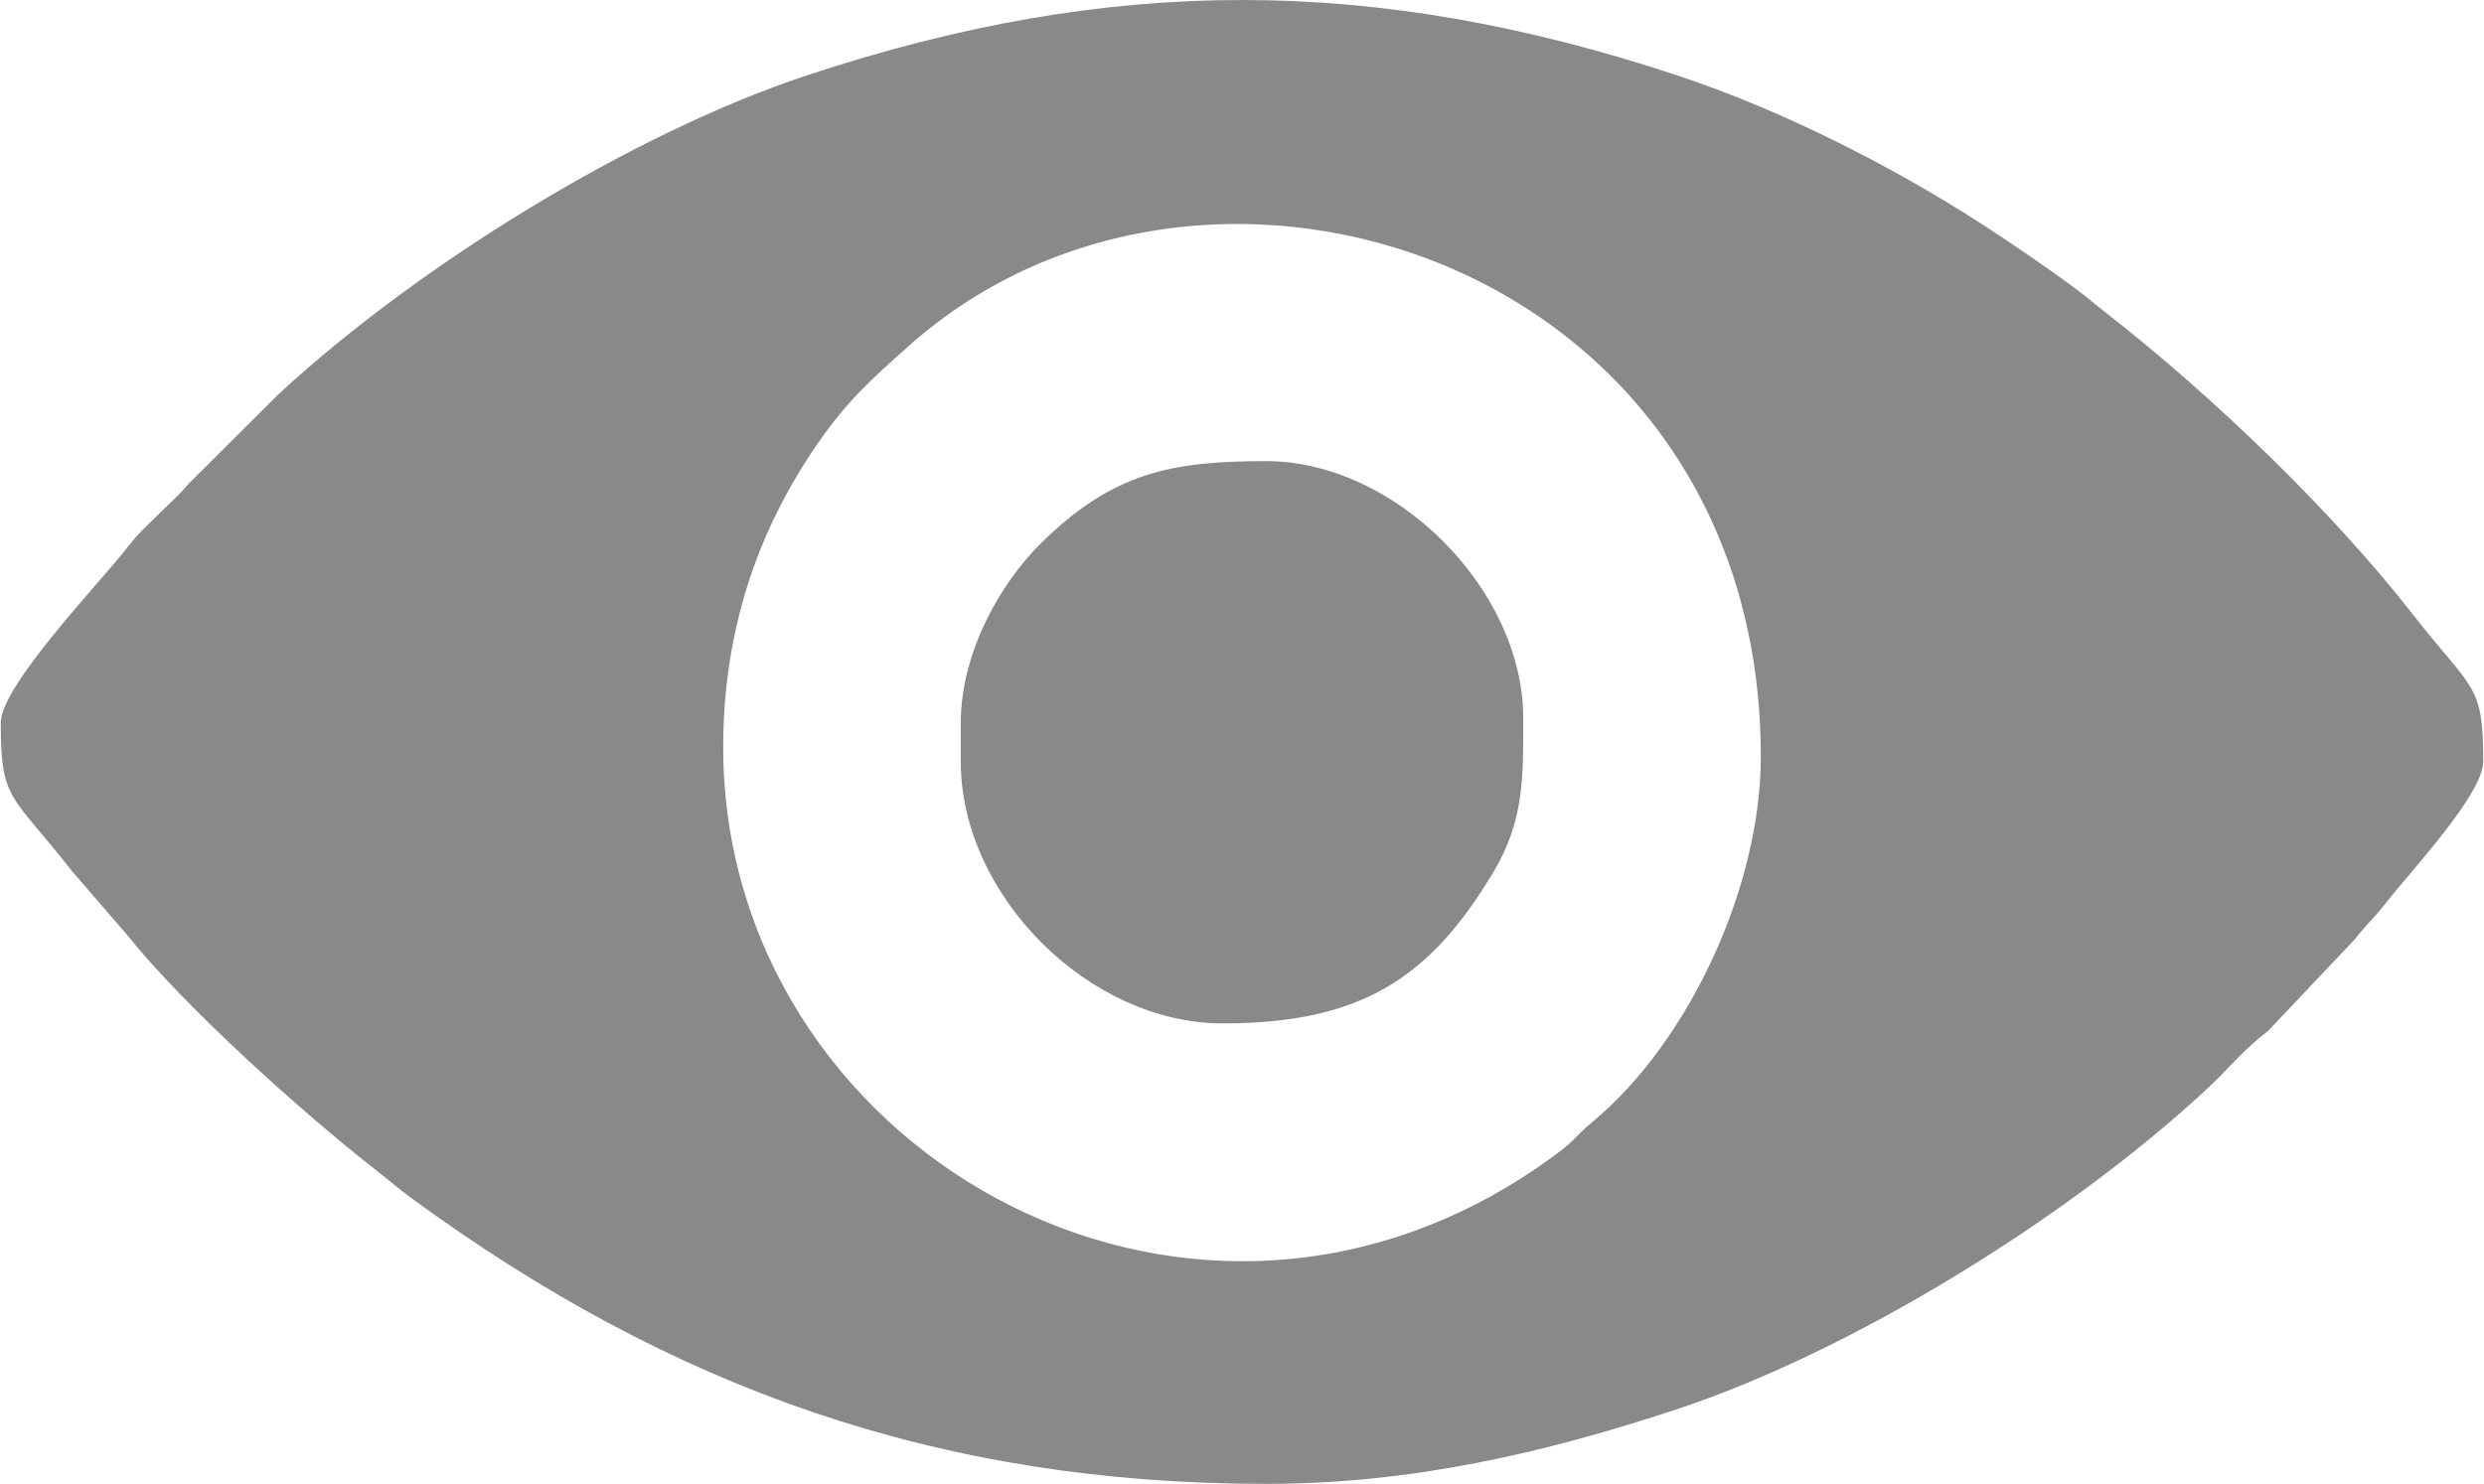 <?xml version="1.0" encoding="UTF-8"?>
<!DOCTYPE svg PUBLIC "-//W3C//DTD SVG 1.1//EN" "http://www.w3.org/Graphics/SVG/1.1/DTD/svg11.dtd">
<!-- Creator: CorelDRAW X7 -->
<svg xmlns="http://www.w3.org/2000/svg" xml:space="preserve" width="1630px" height="974px" version="1.1" style="shape-rendering:geometricPrecision; text-rendering:geometricPrecision; image-rendering:optimizeQuality; fill-rule:evenodd; clip-rule:evenodd"
viewBox="0 0 175161 104731"
 xmlns:xlink="http://www.w3.org/1999/xlink">
 <defs>
  <style type="text/css">
   <![CDATA[
    .fil0 {fill:#898989}
   ]]>
  </style>
 </defs>
 <g id="Слой_x0020_1">
  <path class="fil0" d="M50975 52730c0,-8141 2385,-15230 6649,-21404 2141,-3101 3896,-4635 6439,-6903 21006,-18732 60124,-5945 60124,28992 0,9117 -5027,20074 -11870,25762 -1555,1293 -968,1209 -3728,3115 -25261,17447 -57614,-1409 -57614,-29562zm-50975 -1710c0,5567 726,4961 4983,10412l3963 4590c4032,5037 12288,12474 17594,16617 939,732 1548,1275 2486,1961 18370,13435 37208,20131 60265,20131 10324,0 19746,-2216 28951,-5260 12287,-4062 27439,-13376 37338,-22532 1616,-1495 2563,-2773 4387,-4165l6155 -6503c832,-1076 1263,-1385 2053,-2395 1893,-2423 6986,-7829 6986,-10119 0,-5568 -726,-4961 -4982,-10413 -5760,-7376 -14201,-15462 -21558,-21206 -938,-732 -1548,-1275 -2486,-1961 -1725,-1262 -3213,-2278 -5048,-3506 -6452,-4320 -14797,-8705 -22845,-11366 -21397,-7073 -39926,-7073 -61323,0 -12287,4062 -27439,13377 -37337,22533l-6341 6317c-682,819 -1440,1474 -2208,2239 -774,771 -1301,1217 -1994,2112 -2012,2602 -9039,9871 -9039,12514z"/>
  <path class="fil0" d="M67738 51020l0 2737c0,9436 9038,18474 18474,18474 9835,0 14656,-3247 19099,-10665 2200,-3674 2112,-6753 2112,-10888 0,-9095 -9037,-18132 -18132,-18132 -6606,0 -10839,752 -15997,5898 -2623,2616 -5556,7474 -5556,12576z"/>
 </g>
</svg>
